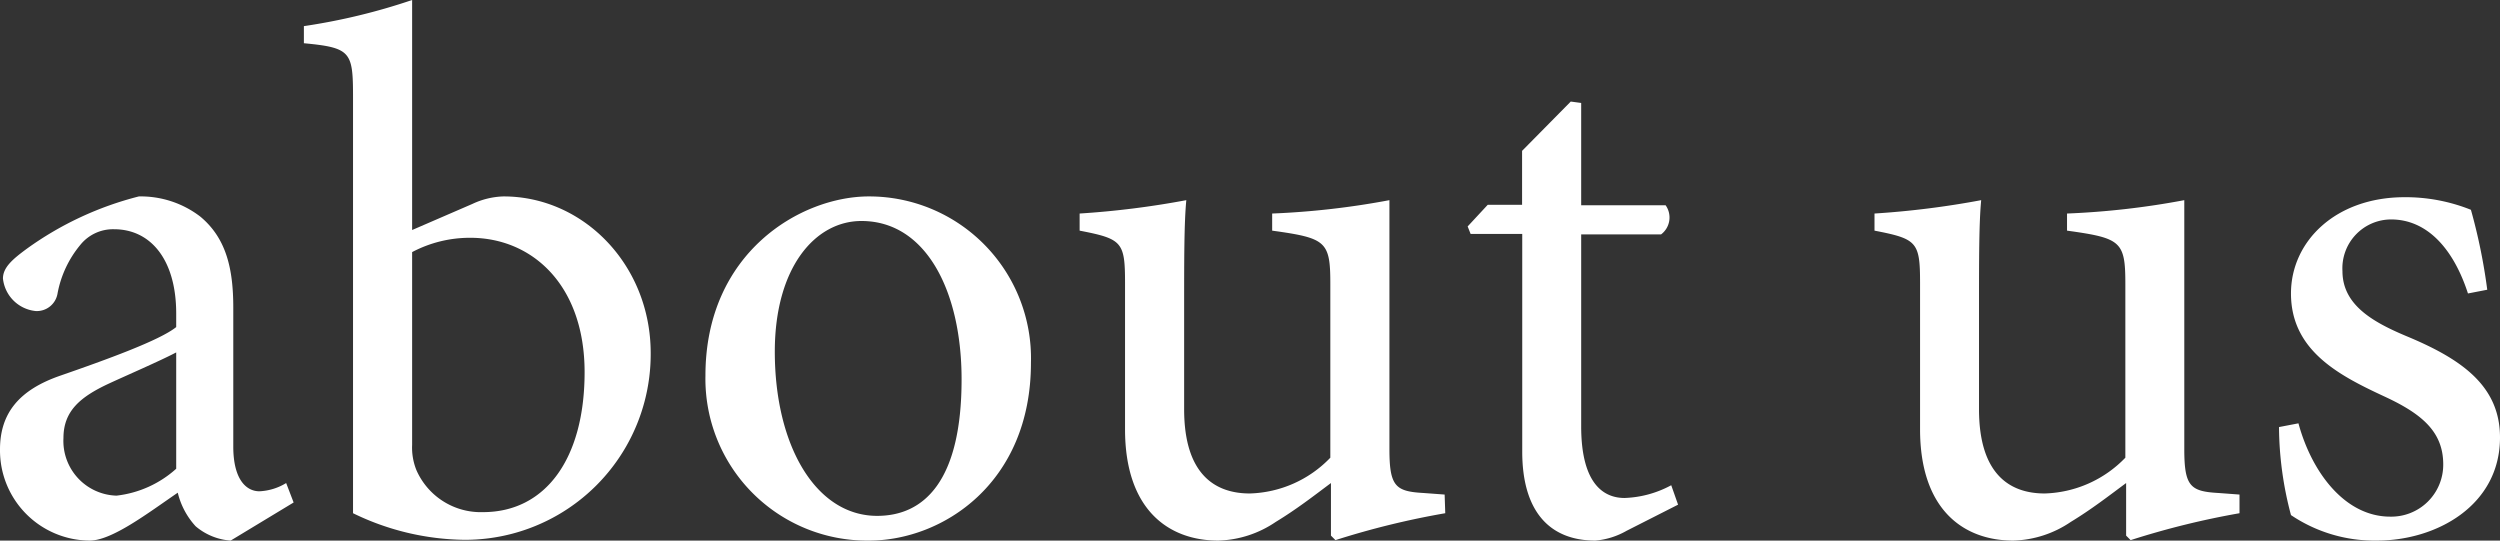 <svg xmlns="http://www.w3.org/2000/svg" viewBox="0 0 160.75 34.76"><rect x="0" y="0" width="160.75" height="34.76" fill="#333333" stroke="none"/><defs><style>.cls-1{fill:#fff;}</style></defs><g id="レイヤー_2" data-name="レイヤー 2"><g id="レイヤー_1-2" data-name="レイヤー 1"><path class="cls-1" d="M14.83,34.76a3.91,3.91,0,0,1-2.25-.92,4.89,4.89,0,0,1-1.15-2.16C9.5,33,7.2,34.76,5.76,34.76A5.8,5.8,0,0,1,0,28.9c0-2.35,1.25-3.84,3.89-4.75,2.88-1,6.38-2.26,7.44-3.12v-.87c0-3.45-1.63-5.42-4-5.42a2.7,2.7,0,0,0-2.16,1A6.84,6.84,0,0,0,3.7,18.87,1.35,1.35,0,0,1,2.3,20,2.35,2.35,0,0,1,.19,17.91c0-.72.63-1.25,1.54-1.92a21.21,21.21,0,0,1,7.2-3.36,6.3,6.3,0,0,1,3.94,1.29C14.55,15.31,15,17.28,15,19.78v8.93c0,2.16.86,2.88,1.68,2.88a3.61,3.61,0,0,0,1.72-.53l.48,1.25Zm-3.5-12.1c-1,.53-3.31,1.53-4.32,2-1.87.87-2.93,1.78-2.93,3.51a3.52,3.52,0,0,0,3.41,3.7,6.9,6.9,0,0,0,3.84-1.73Z"/><path class="cls-1" d="M30.38,13.11a5,5,0,0,1,2-.48c5.14,0,9.46,4.41,9.46,10.08a11.94,11.94,0,0,1-12,12A16.74,16.74,0,0,1,22.7,33V6.34c0-3-.09-3.27-3.16-3.56V1.68A39.66,39.66,0,0,0,26.5,0V14.79ZM26.5,28.61a3.85,3.85,0,0,0,.28,1.63,4.52,4.52,0,0,0,4.28,2.69c4,0,6.53-3.41,6.53-9s-3.36-8.64-7.35-8.64a7.94,7.94,0,0,0-3.74.92Z"/><path class="cls-1" d="M66.29,23.33c0,7.73-5.67,11.43-10.42,11.43A10.4,10.4,0,0,1,45.36,24.15c0-7.92,6.14-11.52,10.51-11.52A10.41,10.41,0,0,1,66.29,23.33Zm-16.47-.72c0,6.05,2.64,10.56,6.58,10.56,3,0,5.43-2.21,5.43-8.78,0-5.62-2.26-10.18-6.44-10.18C52.42,14.21,49.82,17.19,49.82,22.61Z"/><path class="cls-1" d="M92.93,33a52.82,52.82,0,0,0-7.06,1.73l-.29-.29V31.06c-1.1.82-2.2,1.68-3.55,2.5a6.9,6.9,0,0,1-3.69,1.2c-3.22,0-6-2-6-7.16V18.19c0-2.64-.19-2.83-2.92-3.36v-1.1a56.64,56.64,0,0,0,6.86-.86c-.14,1.48-.14,3.74-.14,7v6.44c0,4.27,2.06,5.42,4.22,5.42a7.46,7.46,0,0,0,5.18-2.3V18.24c0-2.73-.28-2.93-3.74-3.41v-1.1a51.69,51.69,0,0,0,7.54-.86v16c0,2.4.38,2.73,2.2,2.83l1.35.1Z"/><path class="cls-1" d="M104.59,34.13a4.89,4.89,0,0,1-2,.63c-3,0-4.71-1.93-4.71-5.72v-14H94.56l-.19-.48,1.29-1.39h2.21V9.7L101,6.53l.67.09V13.2h5.43a1.36,1.36,0,0,1-.29,1.87h-5.14V27.41c0,3.89,1.59,4.61,2.79,4.61a6.77,6.77,0,0,0,3-.82l.44,1.25Z"/><path class="cls-1" d="M144,33a52.69,52.69,0,0,0-7,1.73l-.29-.29V31.06c-1.11.82-2.21,1.68-3.56,2.5a6.9,6.9,0,0,1-3.69,1.2c-3.22,0-6-2-6-7.16V18.19c0-2.64-.2-2.83-2.93-3.36v-1.1a56.64,56.64,0,0,0,6.86-.86c-.14,1.48-.14,3.74-.14,7v6.44c0,4.27,2.06,5.42,4.22,5.42a7.49,7.49,0,0,0,5.19-2.3V18.24c0-2.73-.29-2.93-3.75-3.41v-1.1a51.53,51.53,0,0,0,7.54-.86v16c0,2.4.38,2.73,2.21,2.83l1.34.1Z"/><path class="cls-1" d="M158.69,18.87c-.92-2.84-2.6-4.76-4.95-4.76a3.14,3.14,0,0,0-3.12,3.32c0,2.16,1.92,3.26,4.08,4.17,3.6,1.49,6.05,3.22,6.05,6.53,0,4.37-4.08,6.63-7.92,6.63a9.61,9.61,0,0,1-5.52-1.64,22.37,22.37,0,0,1-.77-5.66l1.25-.24c.86,3.17,3,6,5.9,6a3.34,3.34,0,0,0,3.41-3.36c0-2.11-1.39-3.26-3.79-4.37-2.88-1.34-6-2.93-6-6.62,0-3.36,2.88-6.19,7.3-6.19a11.29,11.29,0,0,1,4.27.81,36.28,36.28,0,0,1,1.05,5.14Z"/></g></g></svg>